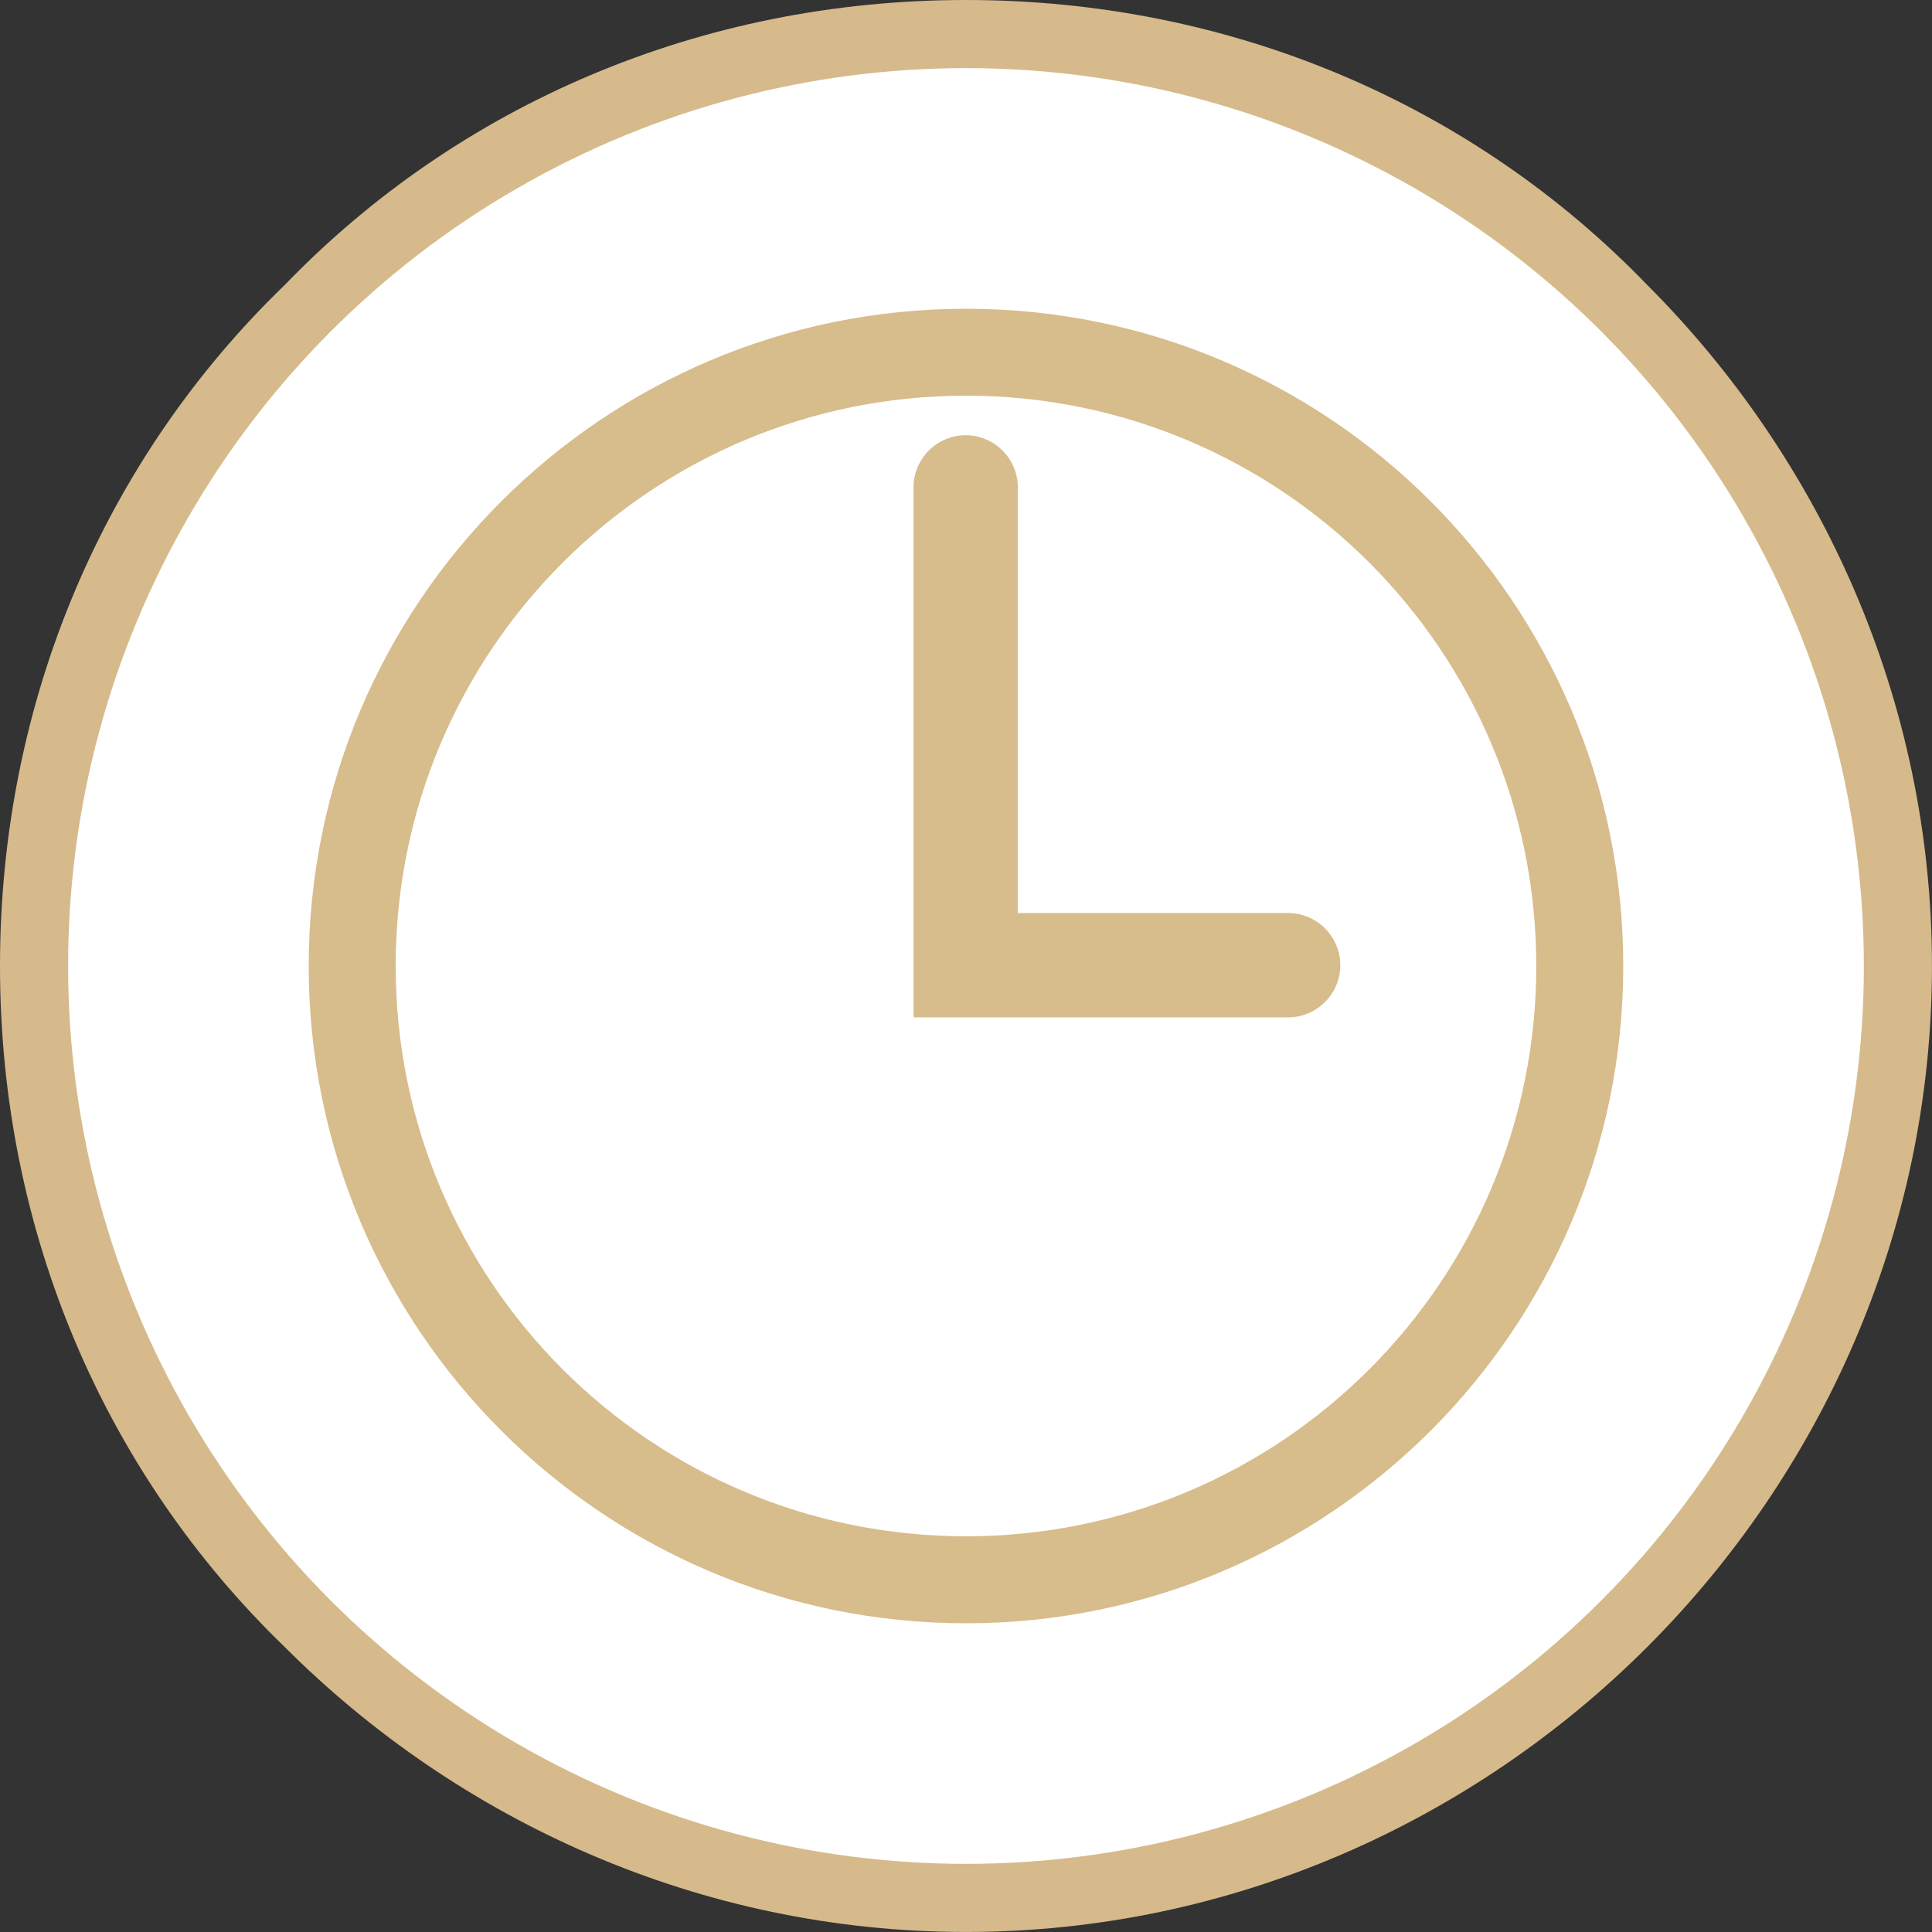 <?xml version="1.0" encoding="UTF-8" standalone="no"?>
<!-- Creator: CorelDRAW -->

<svg
   xml:space="preserve"
   width="5.556mm"
   height="5.556mm"
   version="1.1"
   style="shape-rendering:geometricPrecision; text-rendering:geometricPrecision; image-rendering:optimizeQuality; fill-rule:evenodd; clip-rule:evenodd"
   viewBox="0 0 547.21 547.21"
   id="svg2"
   sodipodi:docname="time-icon.svg"
   inkscape:version="1.4 (86a8ad7, 2024-10-11)"
   xmlns:inkscape="http://www.inkscape.org/namespaces/inkscape"
   xmlns:sodipodi="http://sodipodi.sourceforge.net/DTD/sodipodi-0.dtd"
   xmlns="http://www.w3.org/2000/svg"
   xmlns:svg="http://www.w3.org/2000/svg"><rect x="0" y="0" width="547.21" height="547.21" fill="#333333" stroke="none"/><sodipodi:namedview
   id="namedview2"
   pagecolor="#ffffff"
   bordercolor="#666666"
   borderopacity="1.0"
   inkscape:showpageshadow="2"
   inkscape:pageopacity="0.0"
   inkscape:pagecheckerboard="0"
   inkscape:deskcolor="#d1d1d1"
   inkscape:document-units="mm"
   inkscape:zoom="56.810035"
   inkscape:cx="10.491104"
   inkscape:cy="10.499906"
   inkscape:window-width="2400"
   inkscape:window-height="1411"
   inkscape:window-x="2391"
   inkscape:window-y="-9"
   inkscape:window-maximized="1"
   inkscape:current-layer="Layer_x0020_1" />
 <defs
   id="defs1">
  <style
   type="text/css"
   id="style1">
   <![CDATA[
    .fil1 {fill:white}
    .fil2 {fill:#D7BC8C;fill-rule:nonzero}
    .fil0 {fill:#D6BA8B;fill-rule:nonzero}
   ]]>
  </style>
 </defs>
 <g
   id="Layer_x0020_1"
   inkscape:label="Layer 1">
  <path
   class="fil0"
   d="M273.6 0c75.42,0 143.82,29.81 192.92,80.68 49.11,49.11 80.68,117.51 80.68,192.92 0,75.42 -31.57,143.82 -80.68,192.92 -49.11,49.11 -117.51,80.68 -192.92,80.68 -75.42,0 -143.82,-31.57 -192.92,-80.68 -50.86,-49.11 -80.68,-117.51 -80.68,-192.92 0,-75.42 29.81,-143.82 80.68,-192.92 49.11,-50.86 117.51,-80.68 192.92,-80.68z"
   id="path1" />
  <circle
   class="fil1"
   cx="273.6"
   cy="273.6"
   r="254.31"
   id="circle1" />
  <path
   class="fil2"
   d="M273.6 87.45c51.37,0 97.91,20.85 131.59,54.52 33.72,33.73 54.57,80.27 54.57,131.64 0,51.37 -20.85,97.91 -54.52,131.59 -33.73,33.72 -80.27,54.57 -131.64,54.57 -51.37,0 -97.91,-20.85 -131.59,-54.52 -33.72,-33.73 -54.57,-80.27 -54.57,-131.64 0,-51.37 20.85,-97.91 54.52,-131.59 33.73,-33.72 80.27,-54.57 131.64,-54.57zm106.03 185.93c0,4.05 -1.66,7.75 -4.33,10.42 -2.69,2.69 -6.39,4.35 -10.44,4.35l-106.12 0 0 -150.11c0,-4.05 1.66,-7.75 4.33,-10.42 2.69,-2.69 6.39,-4.35 10.44,-4.35 4.04,0 7.74,1.65 10.42,4.33 2.69,2.69 4.35,6.39 4.35,10.44l0 120.57 76.57 0c4.05,0 7.75,1.66 10.42,4.33 2.7,2.7 4.35,6.4 4.35,10.44zm8.21 -114.02c-29.22,-29.21 -69.63,-47.29 -114.24,-47.29 -44.61,0 -85.02,18.08 -114.24,47.29 -29.21,29.22 -47.29,69.63 -47.29,114.24 0,44.61 18.08,85.02 47.29,114.24 29.22,29.21 69.63,47.29 114.24,47.29 44.61,0 85.02,-18.08 114.24,-47.29 29.21,-29.22 47.29,-69.63 47.29,-114.24 0,-44.61 -18.08,-85.02 -47.29,-114.24z"
   id="path2" />
 </g>
</svg>
